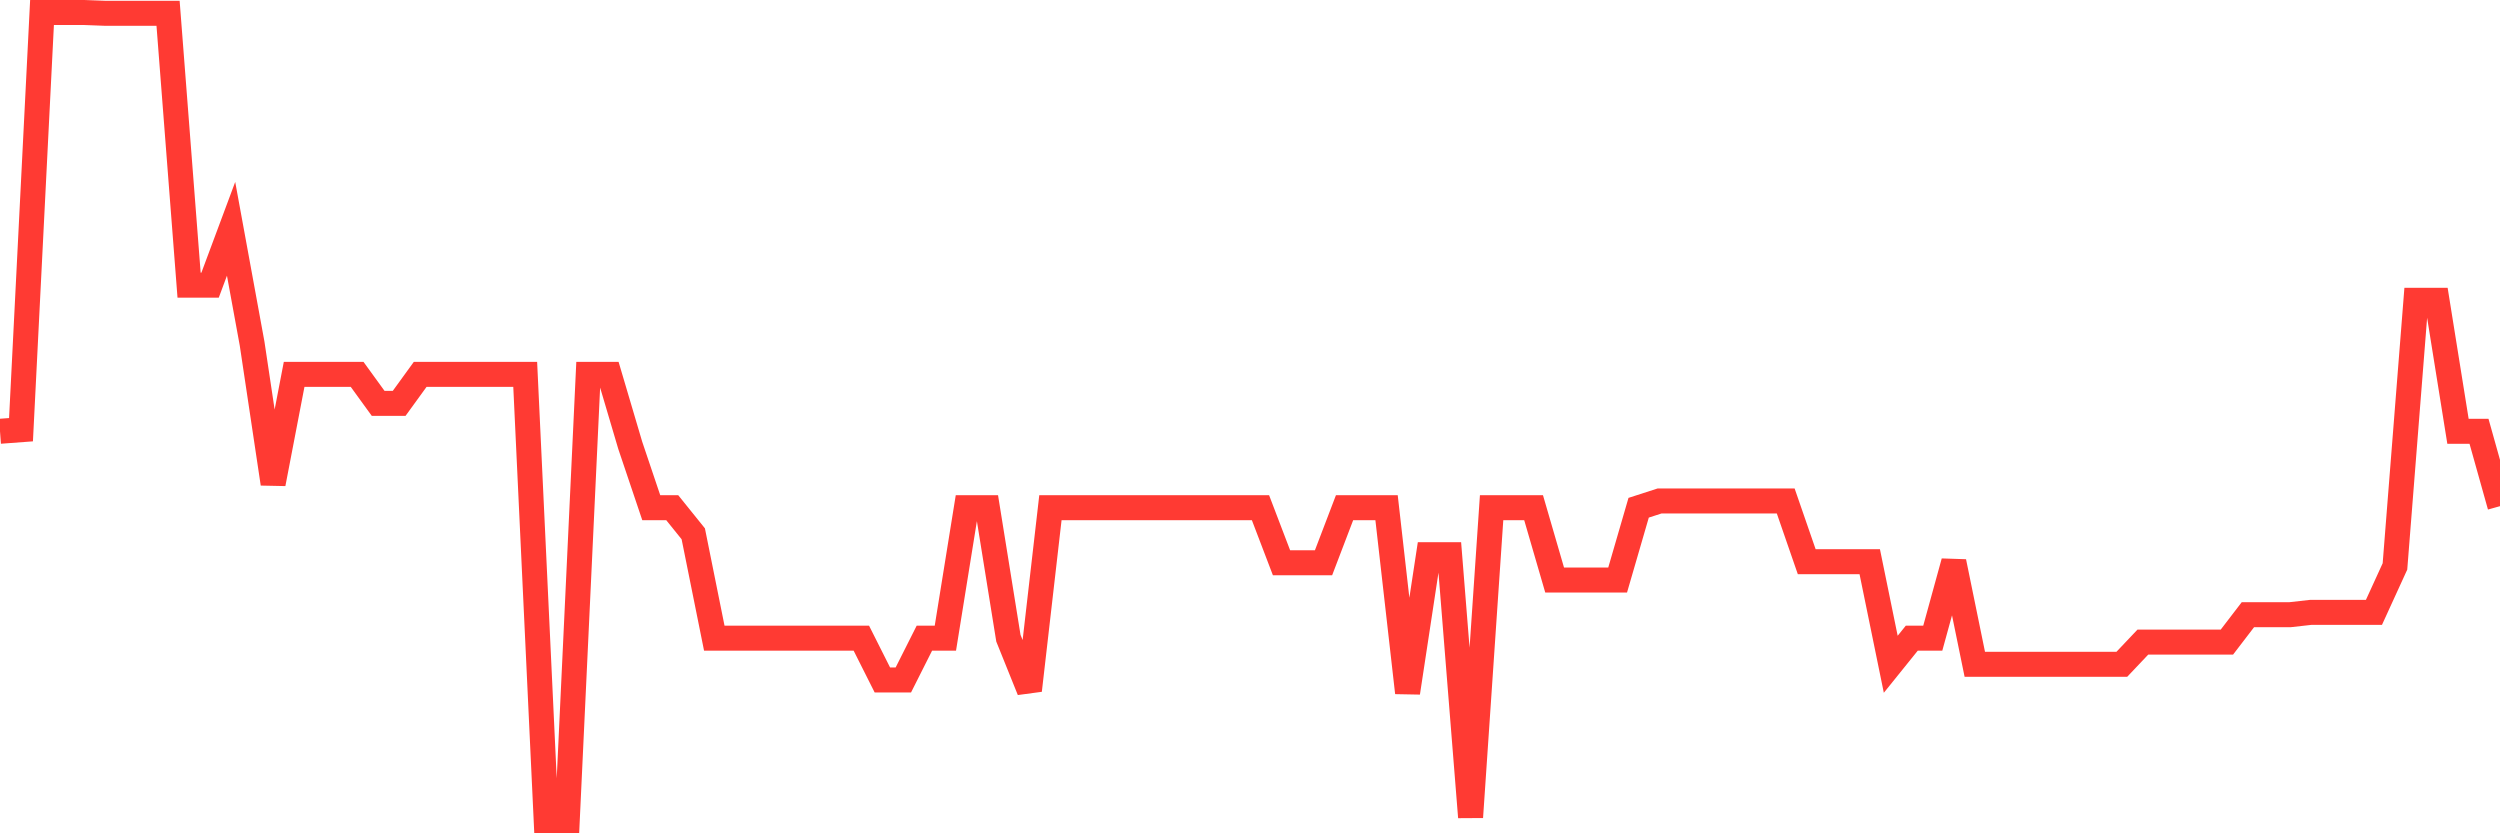 <svg
  xmlns="http://www.w3.org/2000/svg"
  xmlns:xlink="http://www.w3.org/1999/xlink"
  width="120"
  height="40"
  viewBox="0 0 120 40"
  preserveAspectRatio="none"
>
  <polyline
    points="0,20.701 1.008,20.626 2.017,0.6 3.025,0.6 4.034,0.6 5.042,0.638 6.05,0.638 7.059,0.638 8.067,0.638 9.076,13.688 10.084,13.688 11.092,10.983 12.101,16.493 13.109,23.219 14.118,17.971 15.126,17.971 16.134,17.971 17.143,17.971 18.151,19.361 19.16,19.361 20.168,17.971 21.176,17.971 22.185,17.971 23.193,17.971 24.202,17.971 25.21,17.971 26.218,39.4 27.227,39.4 28.235,17.971 29.244,17.971 30.252,21.378 31.261,24.371 32.269,24.371 33.277,25.623 34.286,30.633 35.294,30.633 36.303,30.633 37.311,30.633 38.319,30.633 39.328,30.633 40.336,30.633 41.345,30.633 42.353,32.637 43.361,32.637 44.37,30.633 45.378,30.633 46.387,24.371 47.395,24.371 48.403,30.633 49.412,33.138 50.42,24.371 51.429,24.371 52.437,24.371 53.445,24.371 54.454,24.371 55.462,24.371 56.471,24.371 57.479,24.371 58.487,24.371 59.496,24.371 60.504,24.371 61.513,27.014 62.521,27.014 63.529,27.014 64.538,24.371 65.546,24.371 66.555,24.371 67.563,33.251 68.571,26.625 69.58,26.625 70.588,39.225 71.597,24.371 72.605,24.371 73.613,24.371 74.622,27.84 75.63,27.84 76.639,27.84 77.647,27.84 78.655,24.371 79.664,24.045 80.672,24.045 81.681,24.045 82.689,24.045 83.697,24.045 84.706,24.045 85.714,24.045 86.723,26.963 87.731,26.963 88.739,26.963 89.748,26.963 90.756,31.885 91.765,30.633 92.773,30.633 93.782,26.963 94.79,31.885 95.798,31.885 96.807,31.885 97.815,31.885 98.824,31.885 99.832,31.885 100.84,31.885 101.849,31.885 102.857,30.821 103.866,30.821 104.874,30.821 105.882,30.821 106.891,30.821 107.899,29.506 108.908,29.506 109.916,29.506 110.924,29.393 111.933,29.393 112.941,29.393 113.95,29.393 114.958,27.189 115.966,14.414 116.975,14.414 117.983,20.701 118.992,20.701 120,24.296"
    fill="none"
    stroke="#ff3a33"
    stroke-width="1.2"
  >
  </polyline>
</svg>